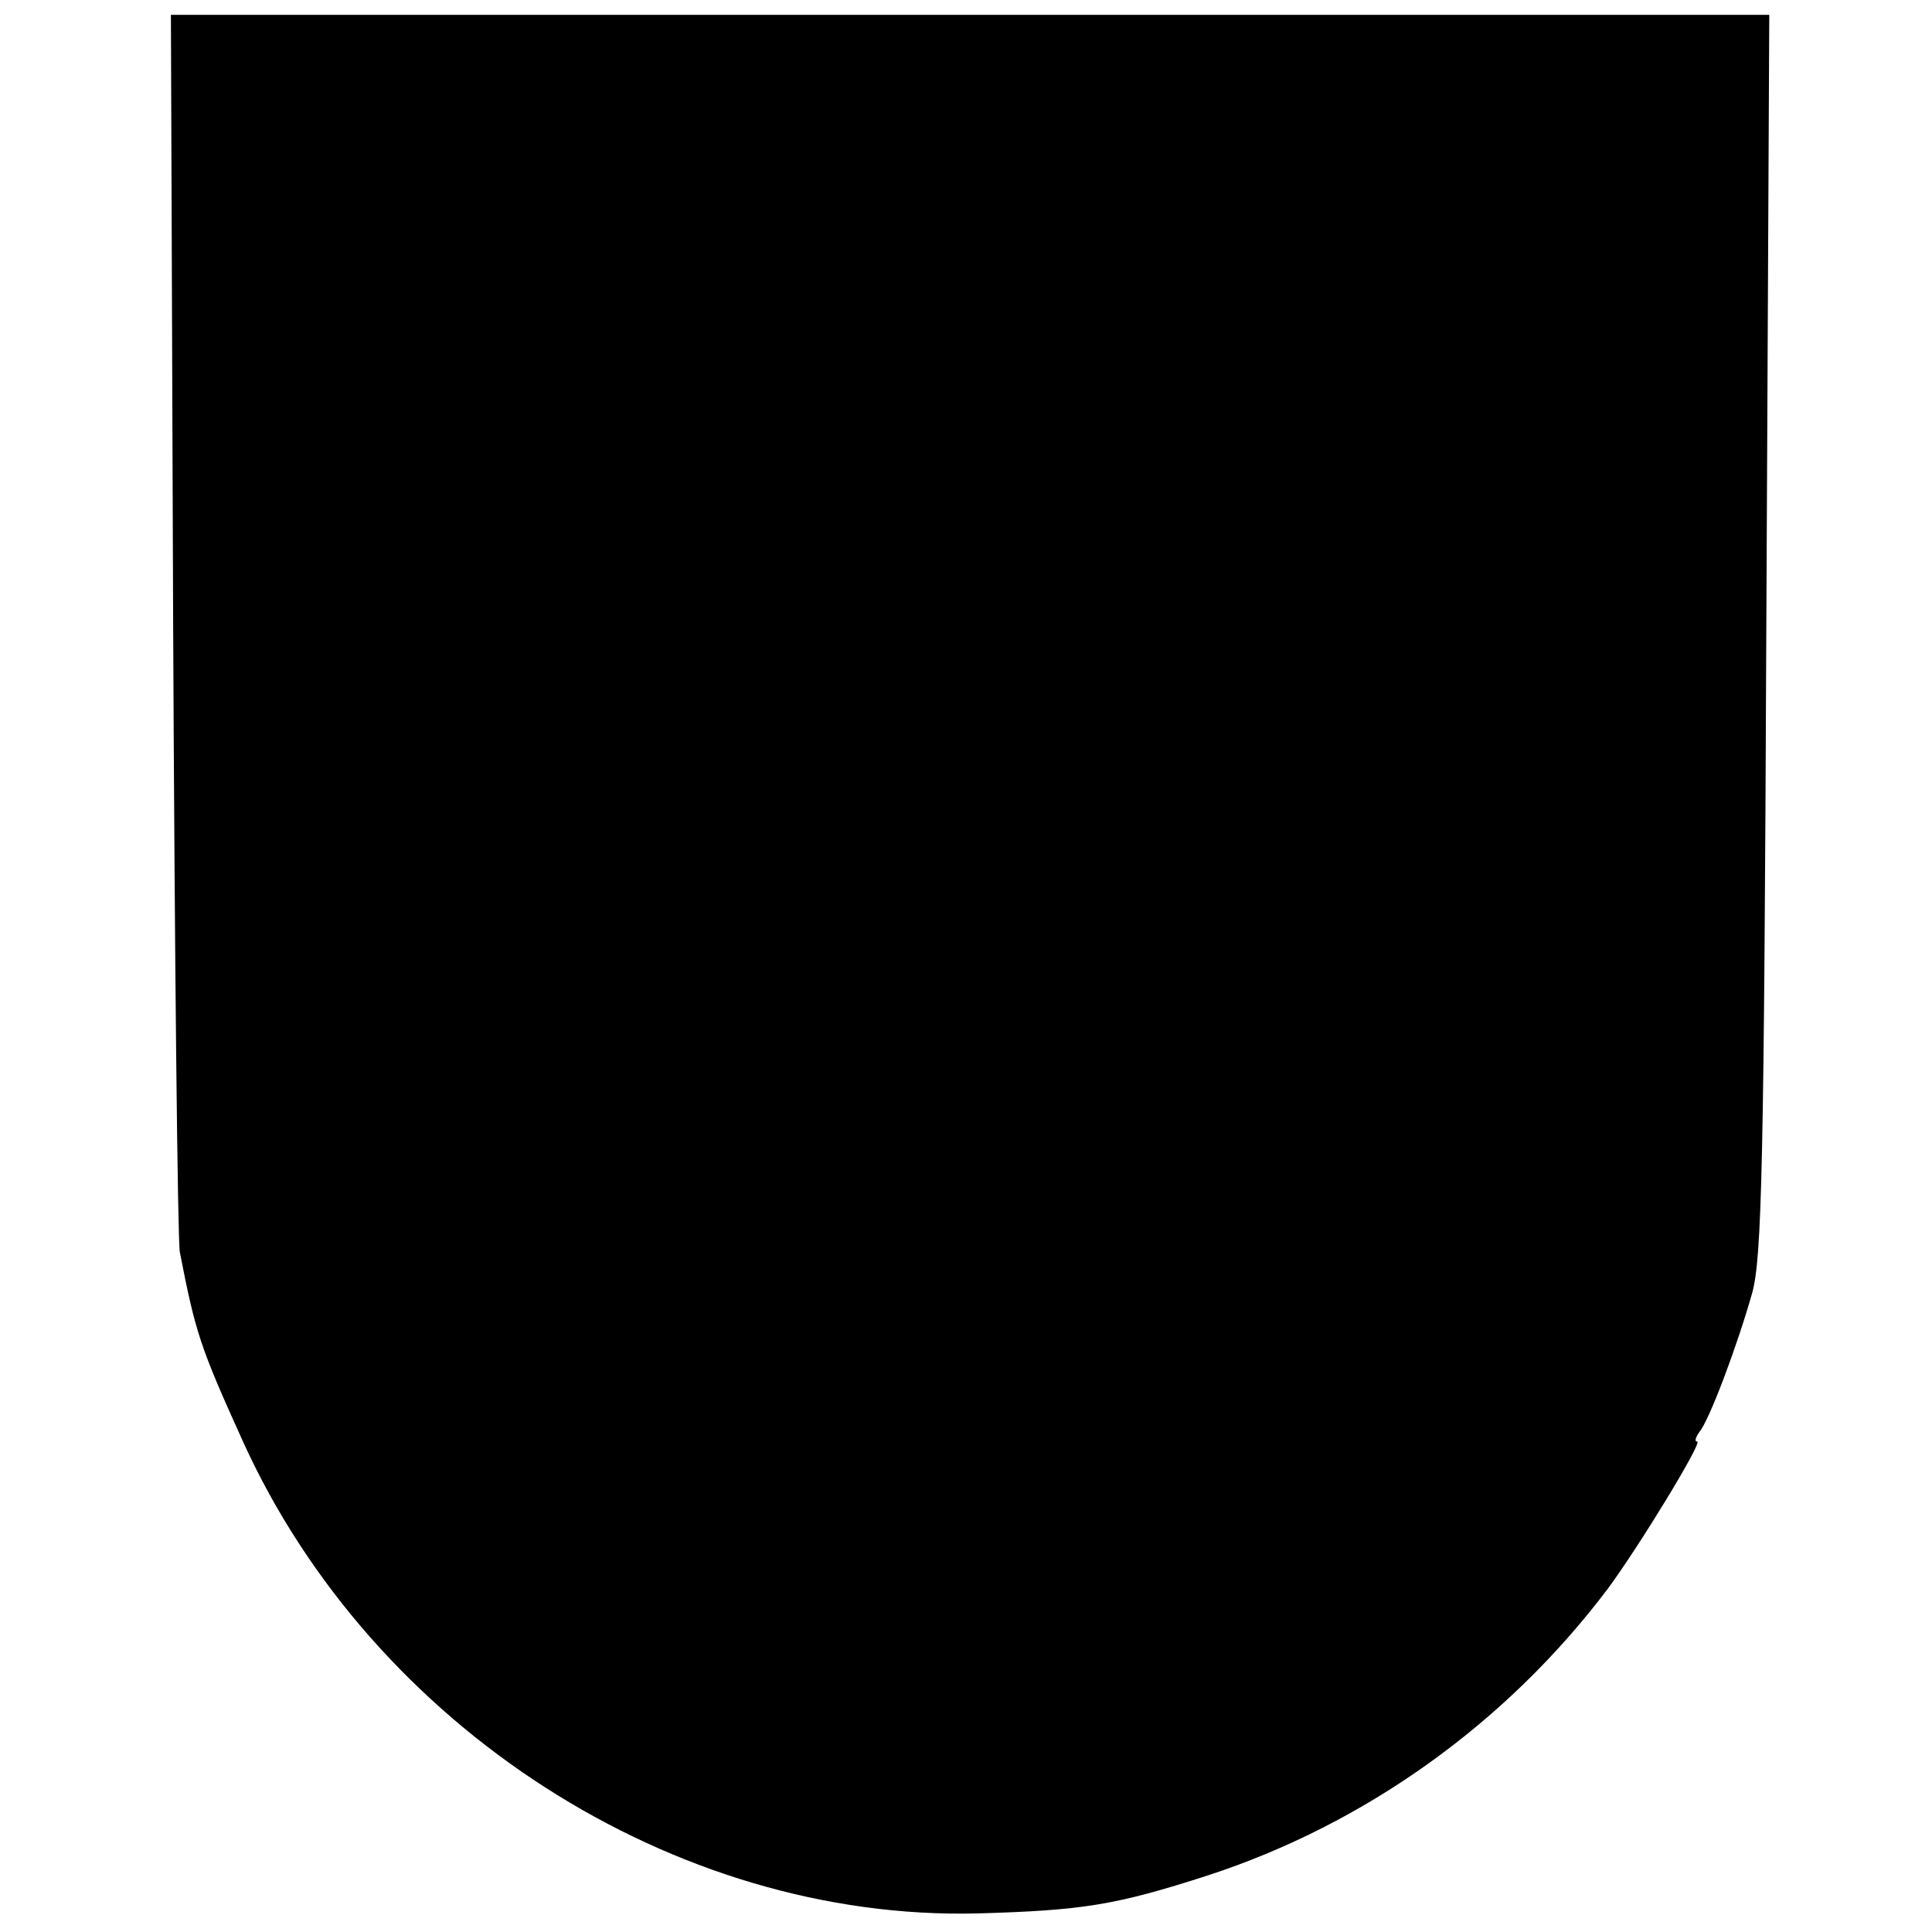 <?xml version="1.0" standalone="no"?>
<!DOCTYPE svg PUBLIC "-//W3C//DTD SVG 20010904//EN"
 "http://www.w3.org/TR/2001/REC-SVG-20010904/DTD/svg10.dtd">
<svg version="1.0" xmlns="http://www.w3.org/2000/svg"
 width="260pt" height="260pt" viewBox="0 0 260 260"
 preserveAspectRatio="xMidYMid meet">
<g transform="translate(0,260) scale(0.1,-0.1)"
fill="#000000" stroke="none">
<path d="M233 1763 c2 -450 6 -831 9 -848 21 -108 27 -127 85 -255 175 -385
581 -645 988 -635 142 4 186 11 310 51 212 69 402 205 538 385 41 55 129 199
121 199 -4 0 -2 6 3 13 13 15 51 116 71 187 13 47 16 172 19 888 l4 832 -1076
0 -1075 0 3 -817z"/>
</g>
</svg>
